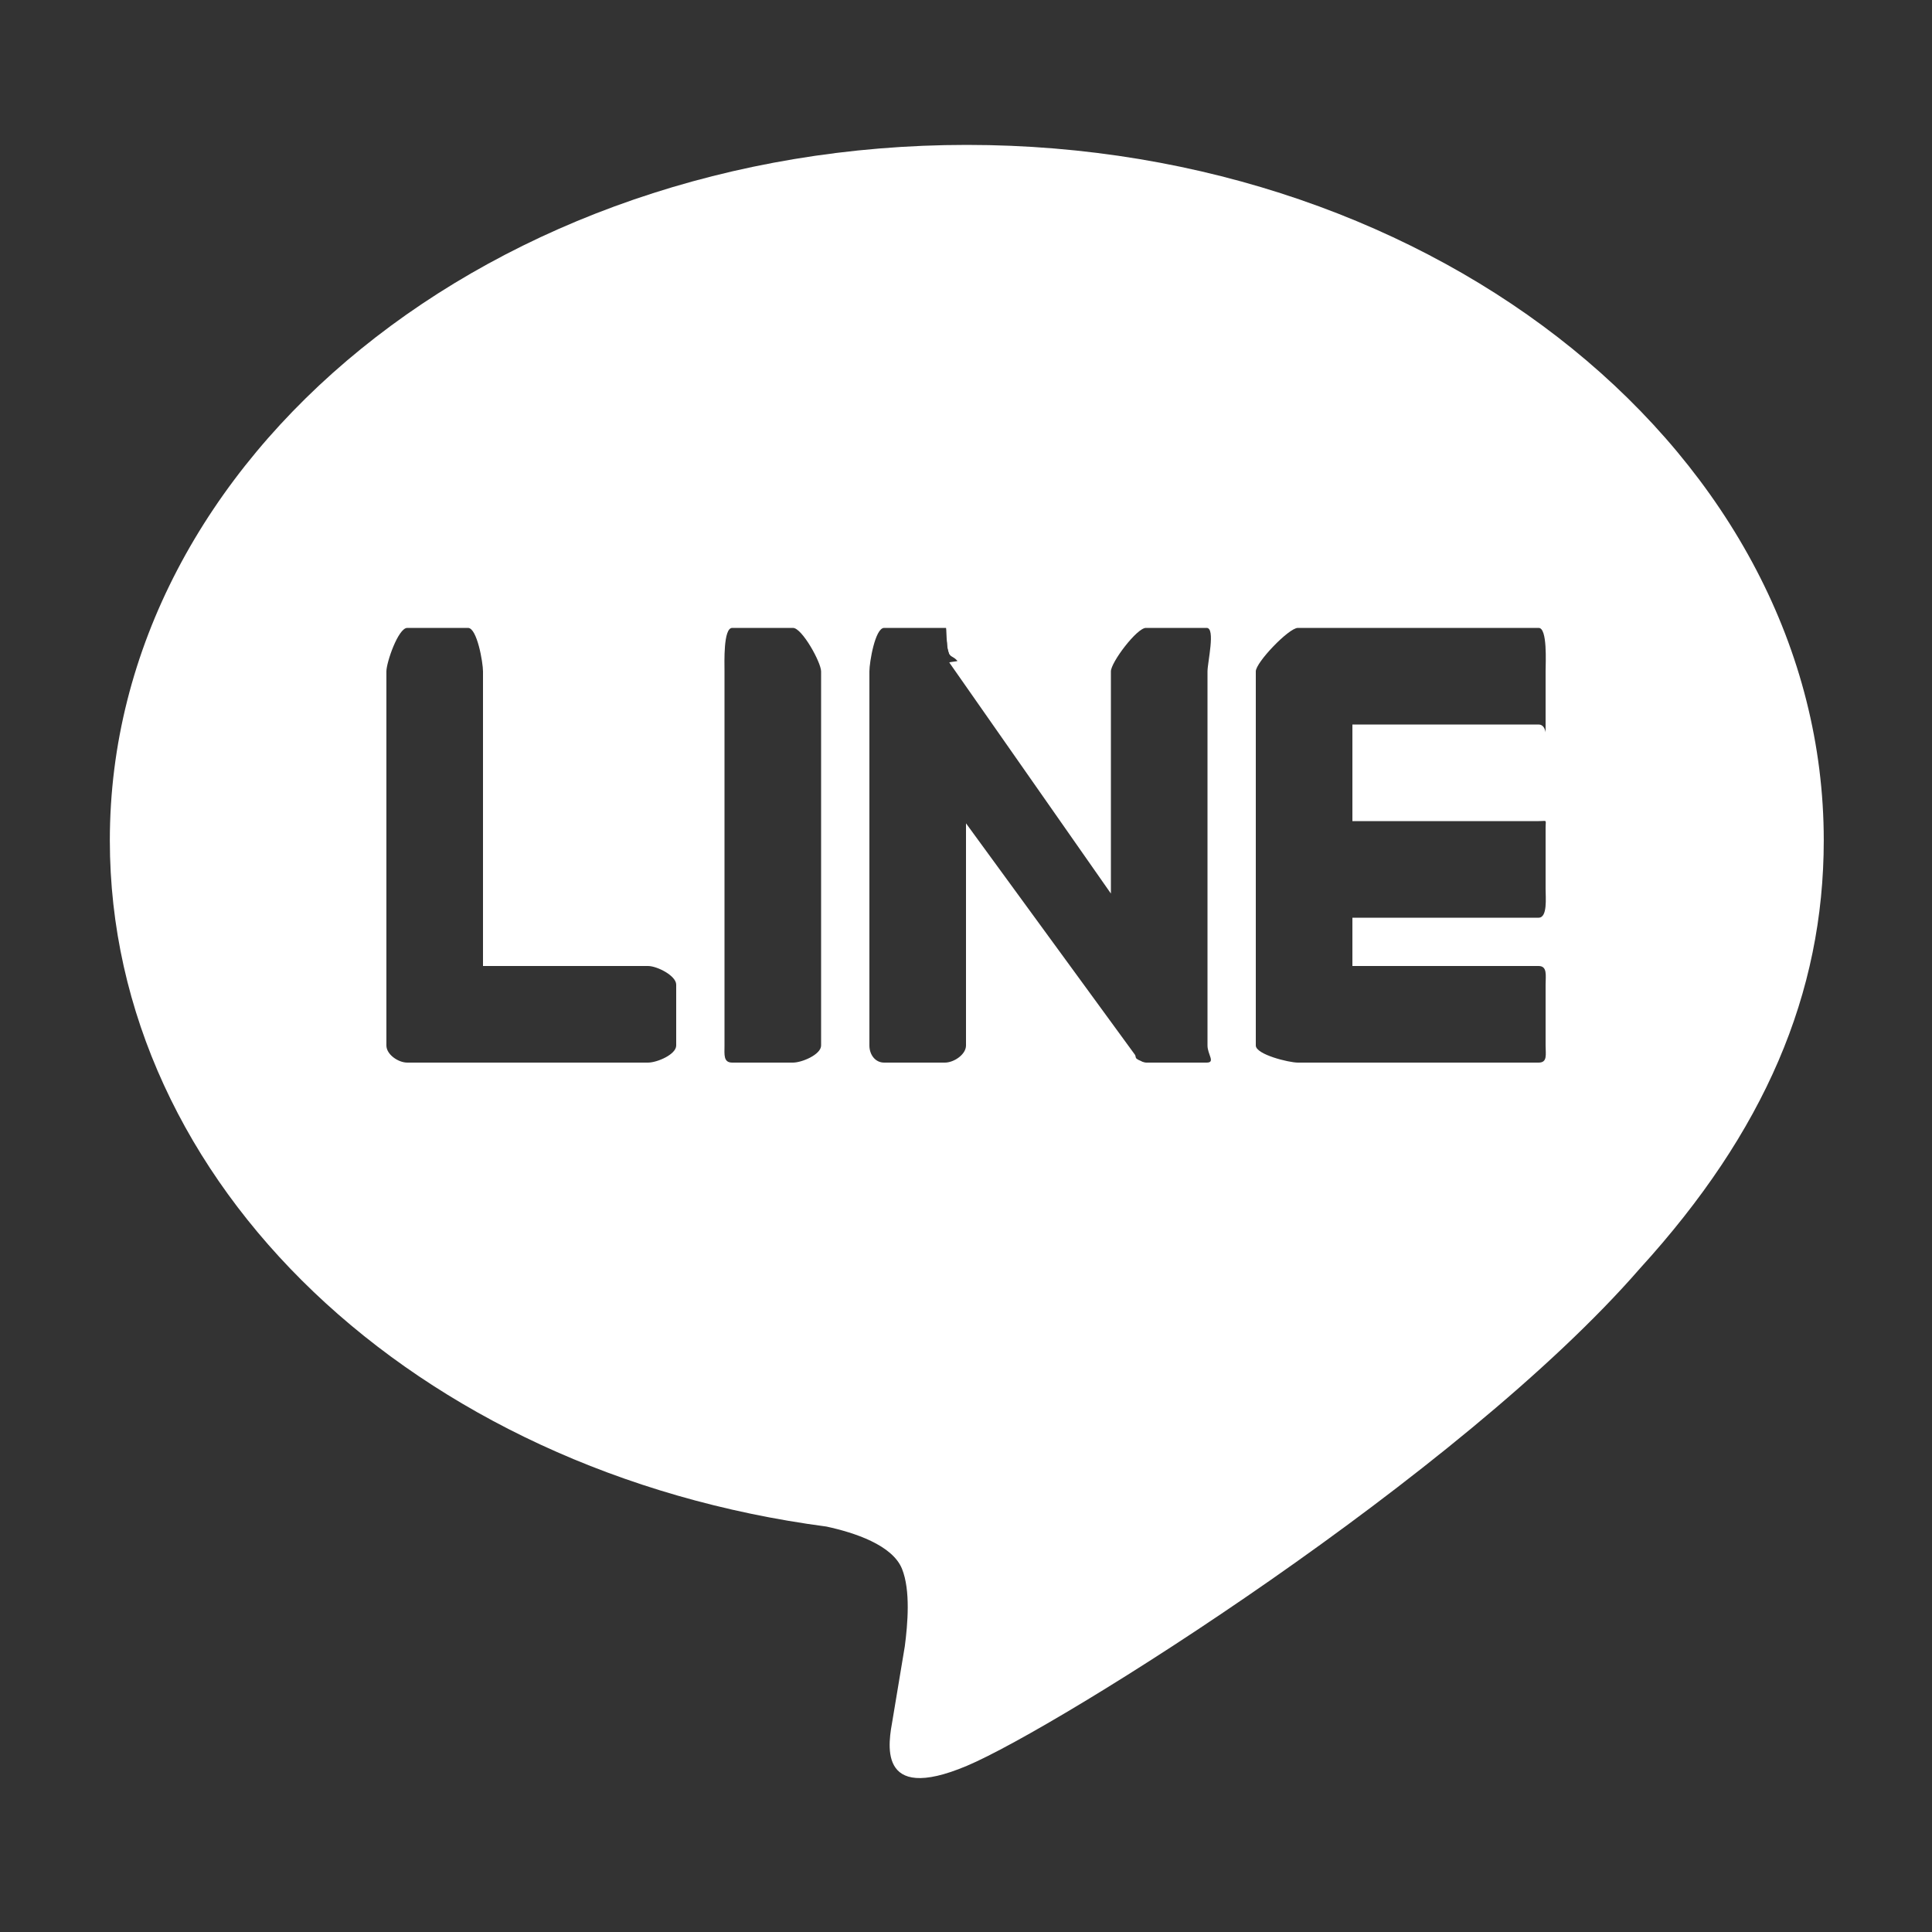 <?xml version="1.0" encoding="iso-8859-1"?>
<!-- Generator: Adobe Illustrator 16.0.0, SVG Export Plug-In . SVG Version: 6.00 Build 0)  -->
<!DOCTYPE svg PUBLIC "-//W3C//DTD SVG 1.1//EN" "http://www.w3.org/Graphics/SVG/1.1/DTD/svg11.dtd">
<svg version="1.1" id="&#x5716;&#x5C64;_1" xmlns="http://www.w3.org/2000/svg" xmlns:xlink="http://www.w3.org/1999/xlink" x="0px"
	 y="0px" width="40px" height="40px" viewBox="0 0 40 40" style="enable-background:new 0 0 40 40;" xml:space="preserve">
<rect x="0" y="0" width="40" height="40" fill="#333333" stroke="none"/>
<path style="fill:#FFFFFF;" d="M37.759,17.399C37.759,9.459,29.799,3,20.016,3C10.233,3,2.274,9.459,2.274,17.399
	c0,7.119,6.311,13.08,14.838,14.207c0.577,0.125,1.363,0.381,1.563,0.875c0.18,0.447,0.117,1.15,0.058,1.604
	c0,0-0.208,1.252-0.253,1.52c-0.078,0.447-0.357,1.754,1.537,0.955c1.892-0.797,10.216-6.016,13.939-10.301l0,0
	C36.526,23.439,37.759,20.577,37.759,17.399z M14,21.646C14,21.832,13.604,22,13.417,22H8.439H8.432C8.245,22,8,21.832,8,21.646
	v-0.006v-0.002v-7.738C8,13.714,8.245,13,8.432,13H9.69C9.877,13,10,13.715,10,13.901V20h3.417C13.604,20,14,20.2,14,20.386V21.646z
	 M17,21.646C17,21.832,16.605,22,16.417,22H15.16C14.973,22,15,21.832,15,21.646v-7.746C15,13.714,14.973,13,15.16,13h1.258
	C16.605,13,17,13.714,17,13.901V21.646z M25,21.646C25,21.832,25.17,22,24.982,22h-1.25c-0.031,0-0.061-0.013-0.09-0.021
	c0,0-0.002-0.005-0.004-0.005c-0.008-0.002-0.016-0.007-0.023-0.011c-0.004,0-0.008-0.002-0.012-0.004s-0.01-0.006-0.016-0.008
	c-0.006-0.004-0.012-0.004-0.016-0.006s-0.008-0.006-0.01-0.008c-0.008-0.004-0.016-0.007-0.021-0.013
	c-0.002,0-0.004-0.002-0.004-0.002c-0.033-0.023-0.016-0.051-0.039-0.086L20,17.046v4.6C20,21.832,19.75,22,19.563,22h-1.258
	C18.118,22,18,21.832,18,21.646v-7.746C18,13.714,18.118,13,18.305,13h1.252c0.004,0,0.008,0,0.011,0c0.007,0,0.013,0,0.019,0
	s0.012,0.283,0.018,0.284s0.01,0.143,0.015,0.144c0.007,0.001,0.014,0.073,0.021,0.075c0.004,0.001,0.008,0.037,0.012,0.038
	c0.007,0.002,0.014,0.023,0.021,0.025c0.004,0.001,0.007,0.012,0.011,0.013c0.008,0.003,0.014,0.01,0.02,0.013
	c0.004,0.001,0.008,0.005,0.012,0.007c0.006,0.004,0.012,0.008,0.019,0.012c0.003,0.002,0.007,0.004,0.011,0.006
	c0.006,0.004,0.012,0.008,0.018,0.013c0.003,0.002,0.006,0.004,0.01,0.007c0.006,0.005,0.012,0.01,0.018,0.016
	c0.002,0.002,0.004,0.004,0.006,0.006c0.008,0.006,0.015,0.014,0.021,0.021c0,0.001,0.001,0.002,0.002,0.003
	c0.01,0.011-0.175,0.022-0.167,0.035L23,18.5v-4.6C23,13.714,23.537,13,23.725,13h1.258C25.17,13,25,13.714,25,13.901V21.646z
	 M32,15.16c0,0.187,0.043-0.16-0.145-0.16H28v2h3.855C32.041,17,32,16.958,32,17.144v1.258C32,18.589,32.043,19,31.855,19H28v1
	h3.855C32.041,20,32,20.2,32,20.386v1.26C32,21.832,32.043,22,31.855,22h-4.979h-0.006C26.684,22,26,21.832,26,21.646v-0.006v-0.002
	v-7.73v-0.008C26,13.714,26.684,13,26.871,13h0.006h4.979C32.041,13,32,13.715,32,13.901V15.16z"/>
</svg>
